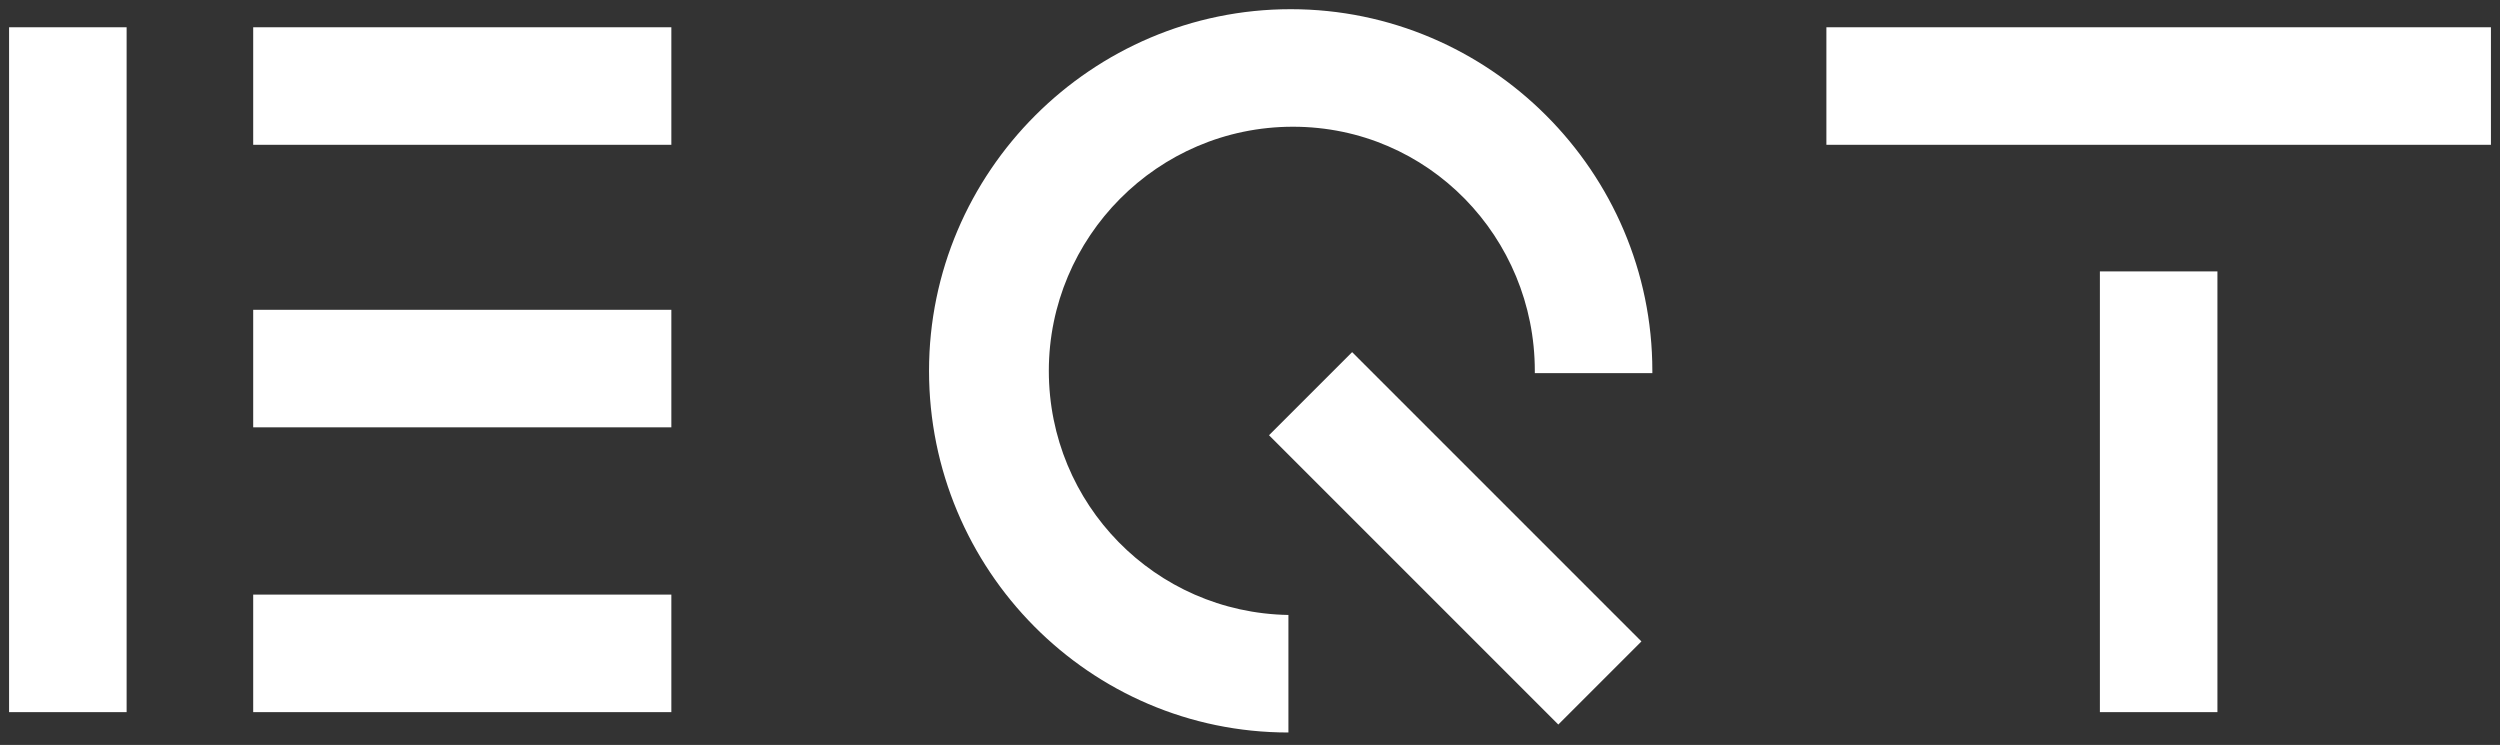 <svg width="198" height="59" viewBox="0 0 198 59" fill="none" xmlns="http://www.w3.org/2000/svg">
<rect x="0" y="0" width="198" height="59" fill="#333333" stroke="none"/>
<path d="M123.418 57.383L100.506 34.471L107.089 27.889L130.001 50.801L123.418 57.383ZM166.311 21.494H175.62V56.403H166.311V21.494ZM0.719 2.16H10.028V56.403H0.719V2.16ZM20.053 47.094H53.171V56.403H20.053V47.094ZM20.053 24.538H53.171V33.847H20.053V24.538ZM20.053 2.16H53.171V11.469H20.053V2.16ZM144.65 2.16H197.282V11.469H144.65V2.16ZM83.067 29.371C83.067 18.809 91.66 10.037 102.402 10.037C113.143 10.037 121.557 18.809 121.557 29.371C121.557 29.371 121.557 29.371 121.557 29.55H130.866C130.866 29.55 130.866 29.55 130.866 29.371C130.866 13.617 117.976 0.728 102.223 0.728C86.469 0.728 73.579 13.617 73.579 29.371C73.579 45.125 86.29 58.014 102.043 58.014V48.705C91.481 48.526 83.067 39.933 83.067 29.371Z" fill="white"/>
</svg>
